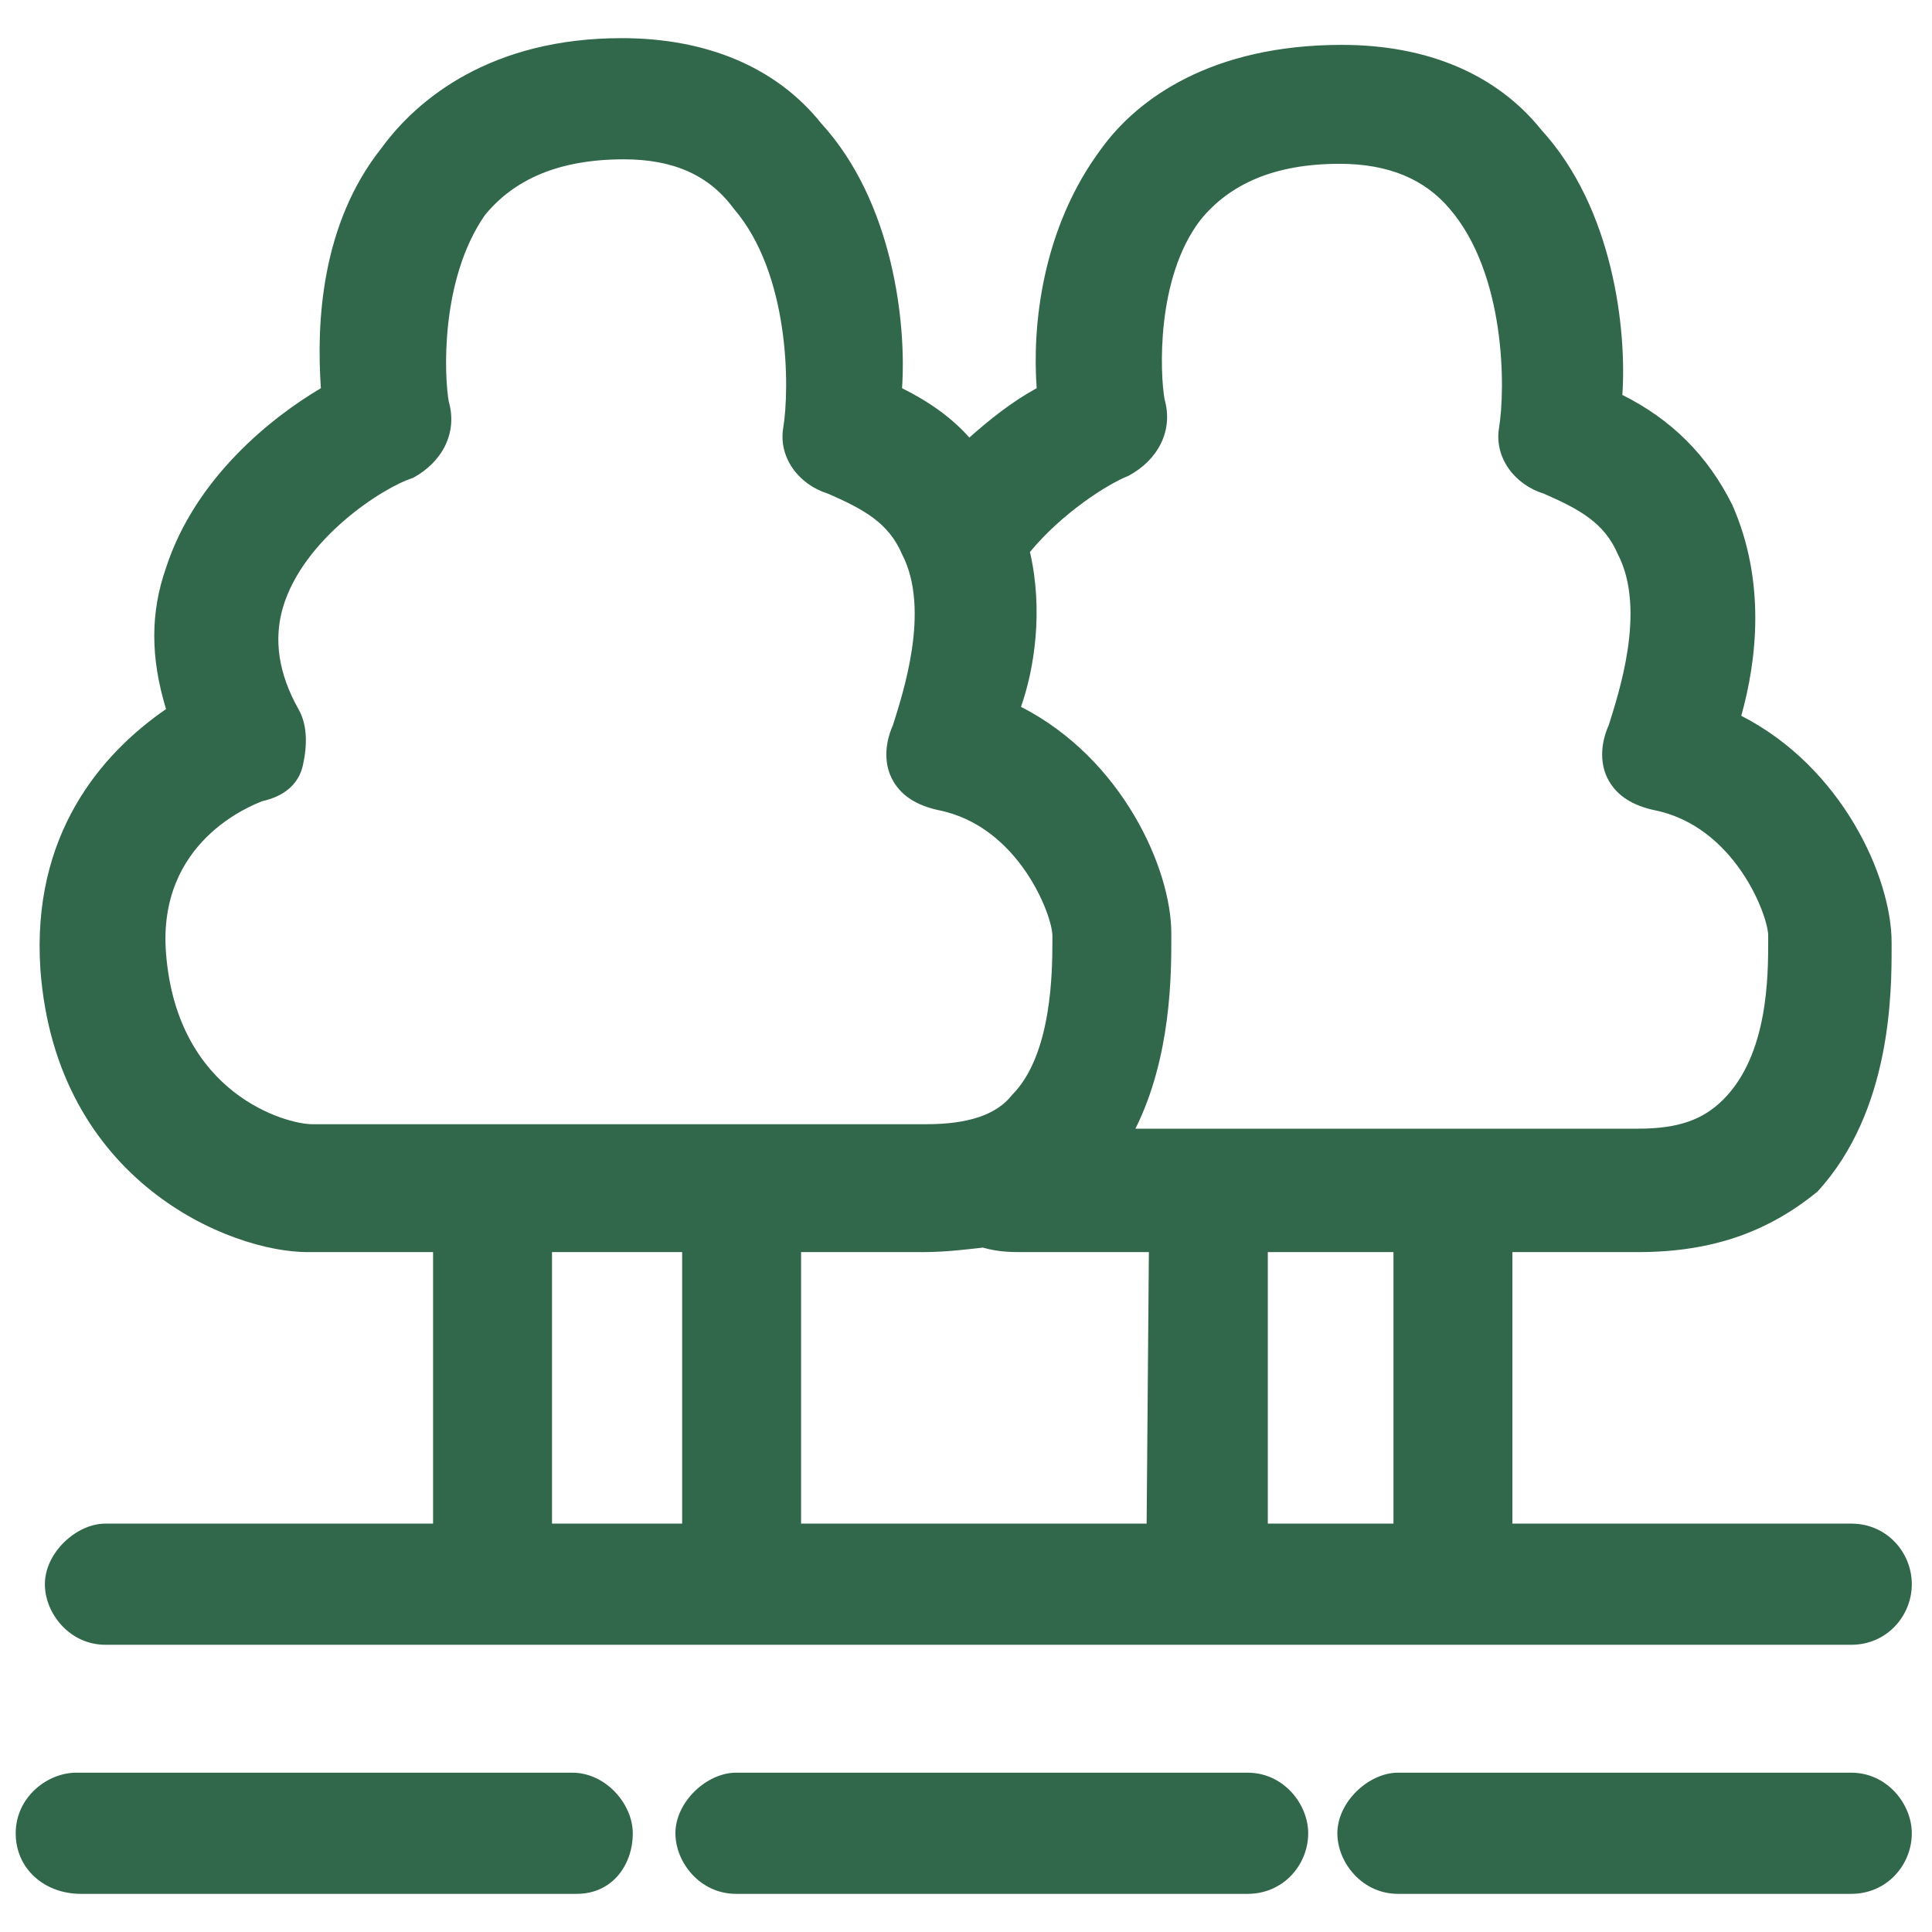 <?xml version="1.0" encoding="utf-8"?>
<!-- Generator: Adobe Illustrator 25.0.0, SVG Export Plug-In . SVG Version: 6.00 Build 0)  -->
<svg version="1.1" id="图层_1" xmlns="http://www.w3.org/2000/svg" xmlns:xlink="http://www.w3.org/1999/xlink" x="0px" y="0px"
	 viewBox="0 0 86.1 86.1" style="enable-background:new 0 0 86.1 86.1;" xml:space="preserve">
<style type="text/css">
	.st0{fill:#31684B;}
</style>
<g>
	<g>
		<g>
			<path class="st0" d="M55.6,79H32.8c-1.3,0-2.7,1.3-2.7,2.7c0,1.3,1.1,2.7,2.7,2.7h22.8c1.6,0,2.7-1.3,2.7-2.7
				C58.3,80.4,57.2,79,55.6,79L55.6,79z M82.5,79H62.3c-1.3,0-2.7,1.3-2.7,2.7c0,1.3,1.1,2.7,2.7,2.7h20.2c1.6,0,2.7-1.3,2.7-2.7
				C85.2,80.4,84.1,79,82.5,79L82.5,79z M25.5,79H3.4c-1.3,0-2.7,1.1-2.7,2.7c0,1.6,1.3,2.7,2.9,2.7h22.1c1.6,0,2.5-1.3,2.5-2.7
				C28.2,80.4,27,79,25.5,79L25.5,79z M13.7,55.8h5.6v12.1H4.7c-1.3,0-2.7,1.3-2.7,2.7c0,1.3,1.1,2.7,2.7,2.7h77.8
				c1.6,0,2.7-1.3,2.7-2.7s-1.1-2.7-2.7-2.7H67.4V55.8H73c3.3,0,5.8-0.9,8-2.7c3.3-3.6,3.3-8.9,3.3-10.9v-0.2
				c0-2.9-2.2-7.8-6.7-10.1c0.7-2.5,1.1-6-0.4-9.4c-1.1-2.2-2.7-3.8-4.9-4.9c0.2-2.9-0.4-8.3-3.6-11.8c-2-2.5-5.1-3.8-8.9-3.8
				C54,2,50.7,4.4,49.1,6.6c-2.7,3.6-3.1,8-2.9,10.7c-1.1,0.6-2.1,1.4-3,2.2c-0.8-0.9-1.8-1.6-3-2.2c0.2-2.9-0.4-8.3-3.6-11.8
				c-2-2.5-5.1-3.8-8.9-3.8c-5.8,0-9.1,2.7-10.7,4.9c-2.7,3.4-2.9,7.8-2.7,10.7c-2.2,1.3-5.6,4-6.9,8c-0.7,2-0.7,4,0,6.3
				c-2.9,2-6,5.6-5.6,11.6C2.5,52.7,10.3,55.8,13.7,55.8L13.7,55.8z M30.4,67.9h-5.8V55.8h5.8V67.9z M51.1,67.9H35.7V55.8h5.4
				c1,0,1.8-0.1,2.7-0.2c0.7,0.2,1.3,0.2,1.8,0.2h5.6L51.1,67.9L51.1,67.9z M62.1,67.9h-5.6V55.8h5.6V67.9z M45.9,24.6
				c1.4-1.7,3.4-3,4.4-3.4c1.3-0.7,2-2,1.6-3.4c-0.2-1.1-0.4-5.4,1.6-8c1.3-1.6,3.3-2.5,6.2-2.5c2.2,0,3.8,0.7,4.9,2
				c2.5,2.9,2.5,8,2.2,9.8c-0.2,1.3,0.7,2.5,2,2.9c1.6,0.7,2.7,1.3,3.3,2.7c1.3,2.5,0,6.3-0.4,7.6c-0.4,0.9-0.4,1.8,0,2.5
				c0.4,0.7,1.1,1.1,2,1.3c3.6,0.7,5.1,4.7,5.1,5.6v0.2c0,1.6,0,5.1-2,7.1c-0.9,0.9-2,1.3-3.8,1.3H50.6c1.6-3.2,1.6-6.9,1.6-8.5
				v-0.2c0-2.9-2.2-7.8-6.7-10.1C46.1,29.8,46.5,27.2,45.9,24.6L45.9,24.6z M11.7,35.7c0.9-0.2,1.6-0.7,1.8-1.6
				c0.2-0.9,0.2-1.8-0.2-2.5c-0.9-1.6-1.1-3.1-0.7-4.5c0.9-3.1,4.5-5.4,5.8-5.8c1.3-0.7,2-2,1.6-3.4c-0.2-1.1-0.4-5.4,1.6-8.3
				c1.3-1.6,3.3-2.5,6.2-2.5c2.2,0,3.8,0.7,4.9,2.2c2.5,2.9,2.5,8,2.2,9.8c-0.2,1.3,0.7,2.5,2,2.9c1.6,0.7,2.7,1.3,3.3,2.7
				c1.3,2.5,0,6.3-0.4,7.6c-0.4,0.9-0.4,1.8,0,2.5c0.4,0.7,1.1,1.1,2,1.3c3.6,0.7,5.1,4.7,5.1,5.6v0.2c0,1.3,0,5.1-1.8,6.9
				c-0.7,0.9-2,1.3-3.8,1.3H13.9c-1.1,0-6-1.3-6.5-7.6C7,37.5,11.2,35.9,11.7,35.7L11.7,35.7z M11.7,35.7"/>
		</g>
	</g>
</g>
</svg>
